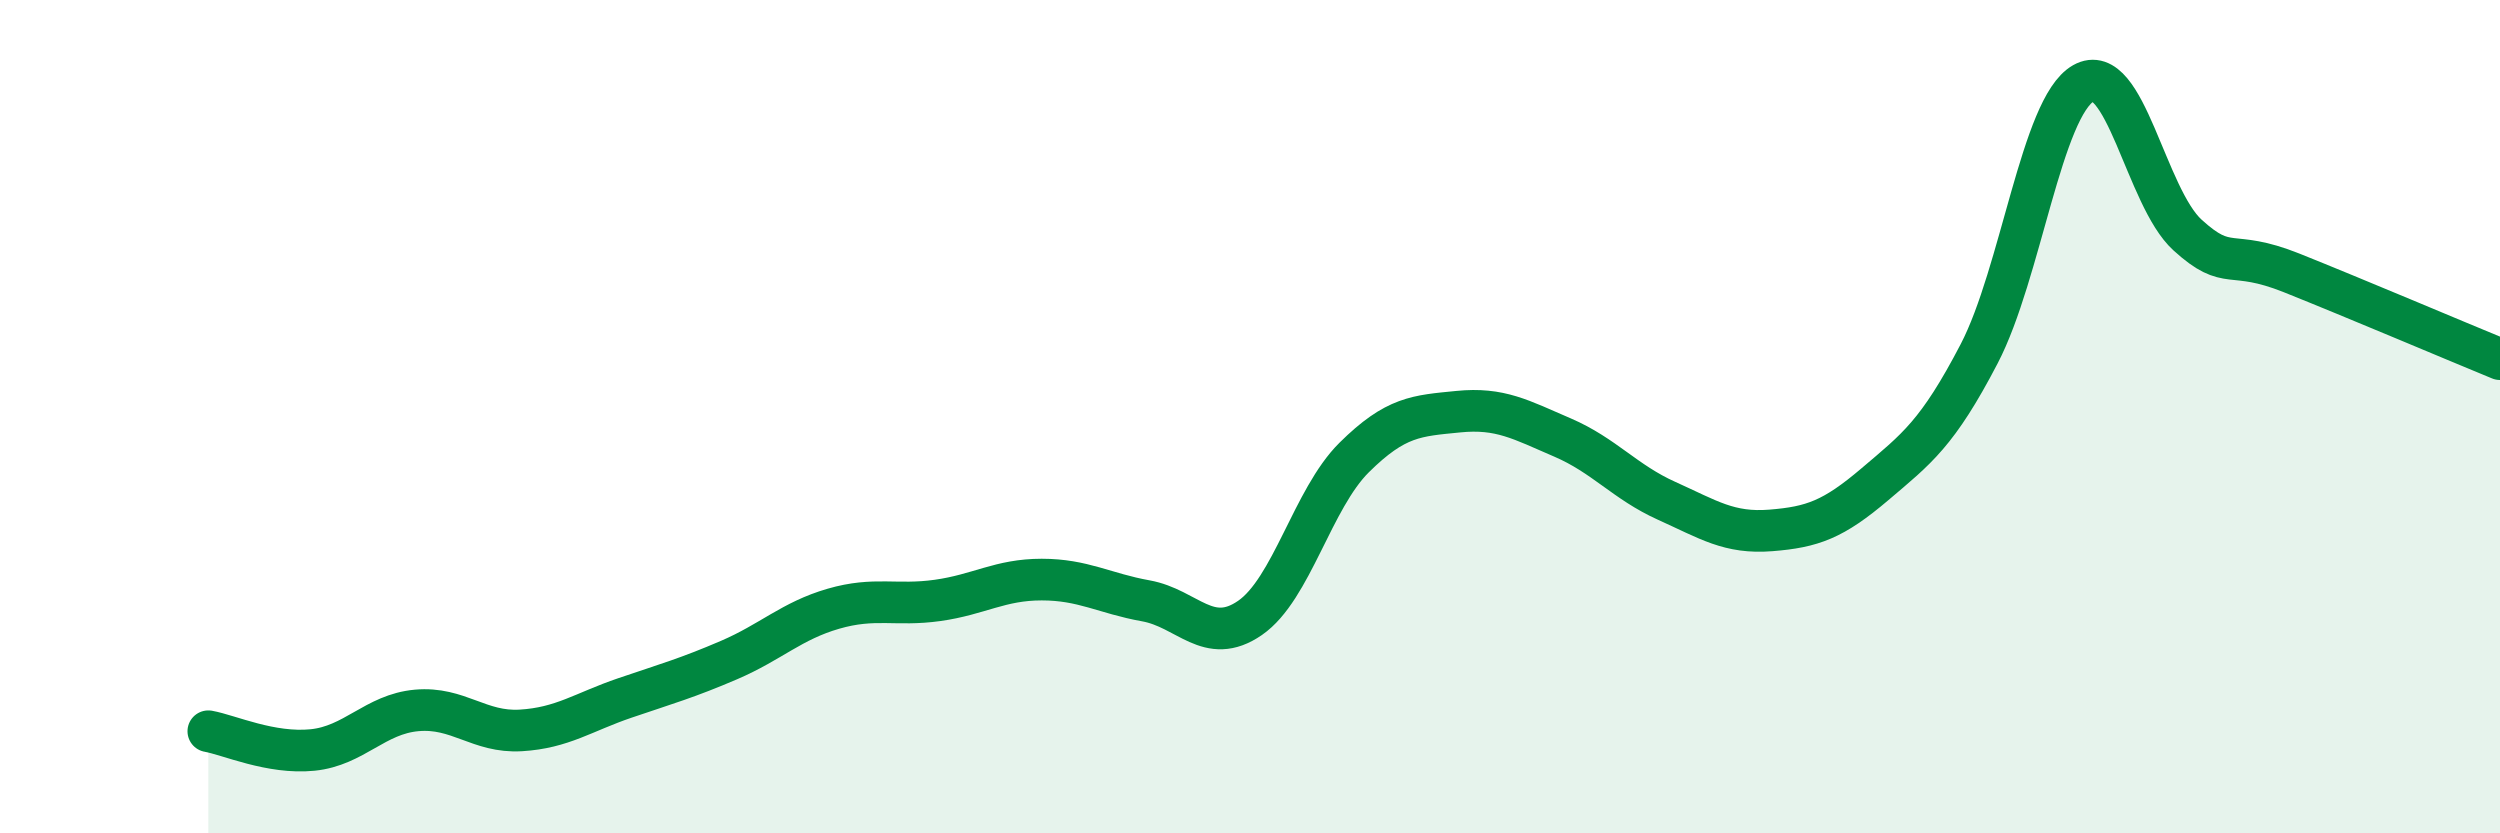 
    <svg width="60" height="20" viewBox="0 0 60 20" xmlns="http://www.w3.org/2000/svg">
      <path
        d="M 5,17.55 C 5.5,17.64 6.5,18.1 7.5,18 C 8.5,17.9 9,17.14 10,17.05 C 11,16.96 11.5,17.59 12.5,17.53 C 13.5,17.47 14,17.09 15,16.75 C 16,16.41 16.5,16.27 17.5,15.84 C 18.5,15.41 19,14.9 20,14.61 C 21,14.32 21.5,14.55 22.5,14.41 C 23.5,14.27 24,13.91 25,13.91 C 26,13.91 26.5,14.24 27.5,14.42 C 28.5,14.6 29,15.52 30,14.83 C 31,14.14 31.5,11.97 32.5,10.98 C 33.5,9.99 34,9.98 35,9.88 C 36,9.78 36.5,10.07 37.5,10.5 C 38.5,10.93 39,11.57 40,12.02 C 41,12.47 41.5,12.81 42.5,12.73 C 43.5,12.65 44,12.47 45,11.62 C 46,10.77 46.5,10.41 47.5,8.49 C 48.5,6.57 49,2.57 50,2 C 51,1.43 51.5,4.73 52.5,5.64 C 53.5,6.55 53.5,5.95 55,6.55 C 56.5,7.15 59,8.21 60,8.62L60 20L5 20Z"
        fill="#008740"
        opacity="0.1"
        stroke-linecap="round"
        stroke-linejoin="round"
      />
      <path
        d="M 5,17.55 C 5.5,17.64 6.5,18.1 7.5,18 C 8.5,17.9 9,17.14 10,17.05 C 11,16.96 11.5,17.59 12.5,17.53 C 13.5,17.47 14,17.09 15,16.75 C 16,16.41 16.5,16.27 17.5,15.84 C 18.5,15.41 19,14.9 20,14.61 C 21,14.32 21.5,14.55 22.5,14.41 C 23.5,14.27 24,13.91 25,13.91 C 26,13.91 26.5,14.24 27.5,14.42 C 28.5,14.6 29,15.52 30,14.83 C 31,14.14 31.5,11.97 32.5,10.98 C 33.5,9.99 34,9.98 35,9.88 C 36,9.78 36.5,10.07 37.5,10.5 C 38.5,10.93 39,11.57 40,12.02 C 41,12.47 41.5,12.81 42.5,12.73 C 43.5,12.65 44,12.47 45,11.62 C 46,10.77 46.5,10.41 47.5,8.49 C 48.5,6.57 49,2.57 50,2 C 51,1.43 51.5,4.73 52.5,5.64 C 53.5,6.55 53.5,5.95 55,6.55 C 56.5,7.15 59,8.21 60,8.62"
        stroke="#008740"
        stroke-width="1"
        fill="none"
        stroke-linecap="round"
        stroke-linejoin="round"
      />
    </svg>
  